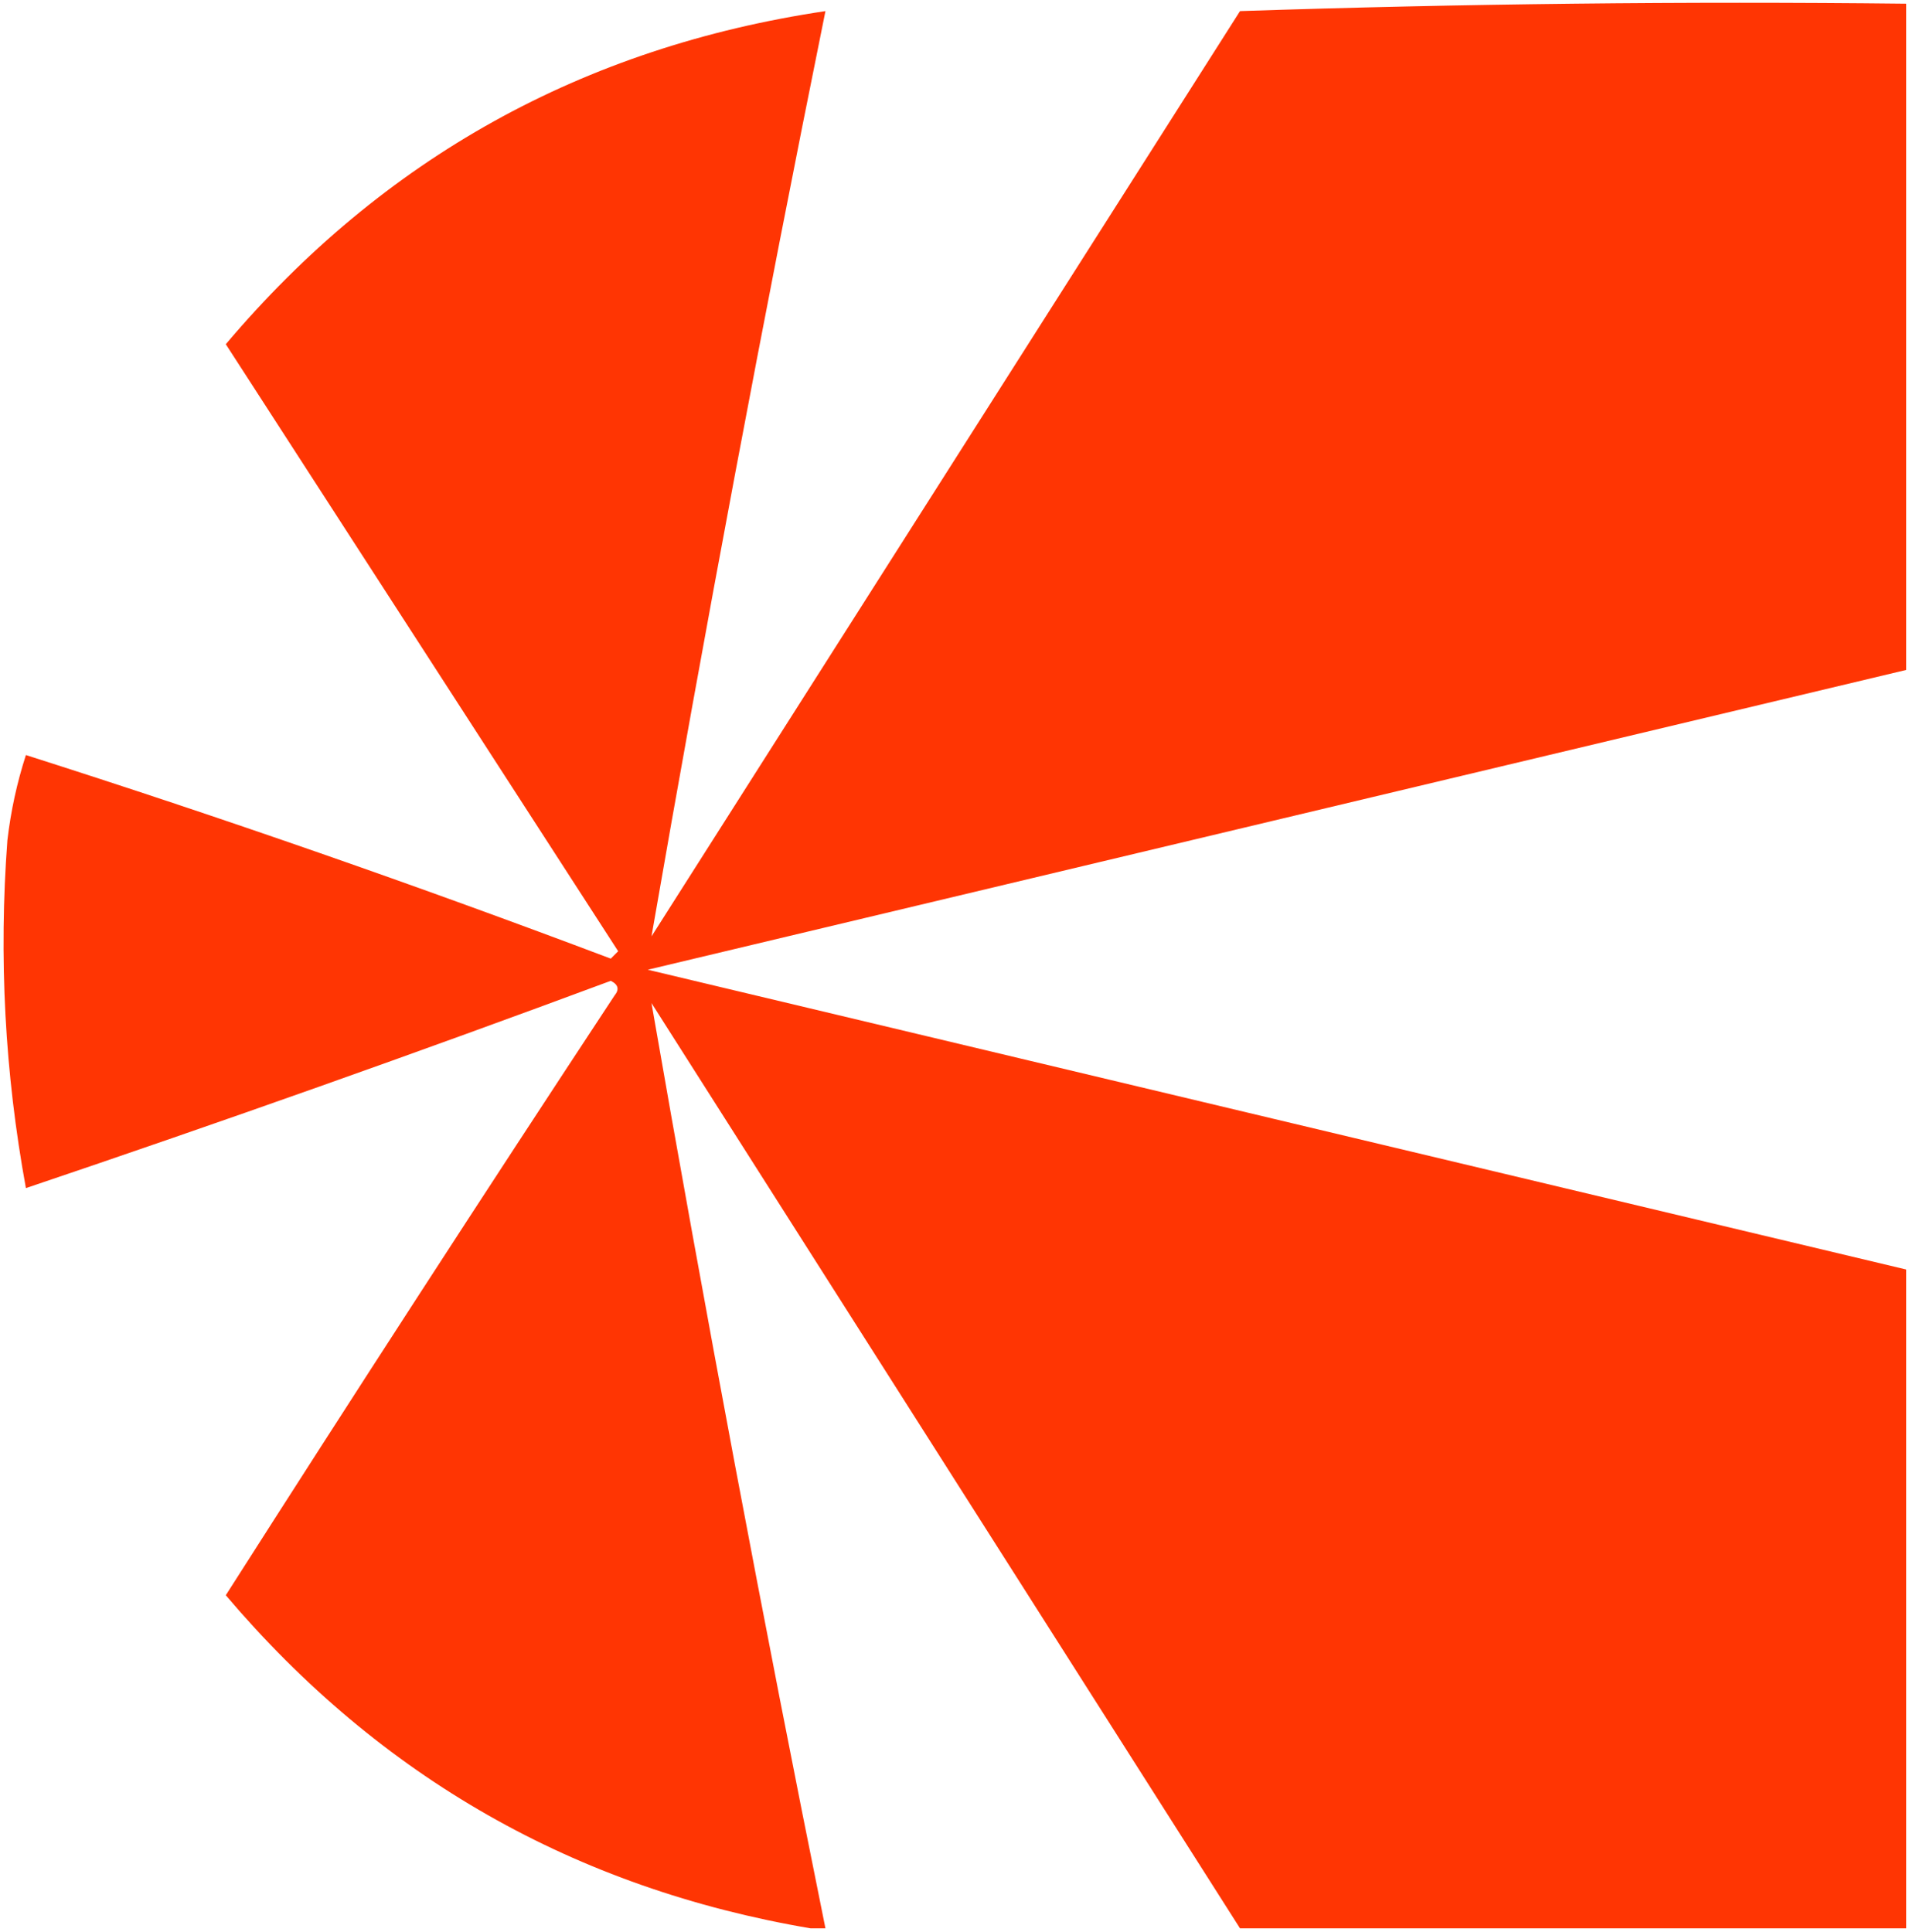 <?xml version="1.0" encoding="UTF-8"?>
<!DOCTYPE svg PUBLIC "-//W3C//DTD SVG 1.1//EN" "http://www.w3.org/Graphics/SVG/1.1/DTD/svg11.dtd">
<svg xmlns="http://www.w3.org/2000/svg" version="1.1" width="258px" height="261px" style="shape-rendering:geometricPrecision; text-rendering:geometricPrecision; image-rendering:optimizeQuality; fill-rule:evenodd; clip-rule:evenodd" xmlns:xlink="http://www.w3.org/1999/xlink">
<g><path style="opacity:0.986" fill="#ff3300" d="M 257.5,0.5 C 257.5,30.5 257.5,60.5 257.5,90.5C 200.852,103.995 144.185,117.495 87.5,131C 144.185,144.505 200.852,158.005 257.5,171.5C 257.5,201.167 257.5,230.833 257.5,260.5C 227.5,260.5 197.5,260.5 167.5,260.5C 141.011,218.862 114.511,177.195 88,135.5C 95.245,177.228 103.078,218.895 111.5,260.5C 110.833,260.5 110.167,260.5 109.5,260.5C 77.701,255.1 51.368,240.1 30.5,215.5C 47.803,188.365 65.303,161.365 83,134.5C 83.688,133.668 83.521,133.002 82.5,132.5C 56.283,142.239 29.95,151.572 3.5,160.5C 0.649,144.966 -0.184,129.299 1,113.5C 1.462,109.55 2.296,105.716 3.5,102C 29.974,110.437 56.308,119.604 82.5,129.5C 82.833,129.167 83.167,128.833 83.5,128.5C 65.833,101.167 48.167,73.833 30.5,46.5C 51.751,21.37 78.751,6.37 111.5,1.5C 103.078,43.105 95.245,84.772 88,126.5C 114.5,84.833 141,43.167 167.5,1.5C 197.493,0.5 227.493,0.167 257.5,0.5 Z"/></g>
</svg>
